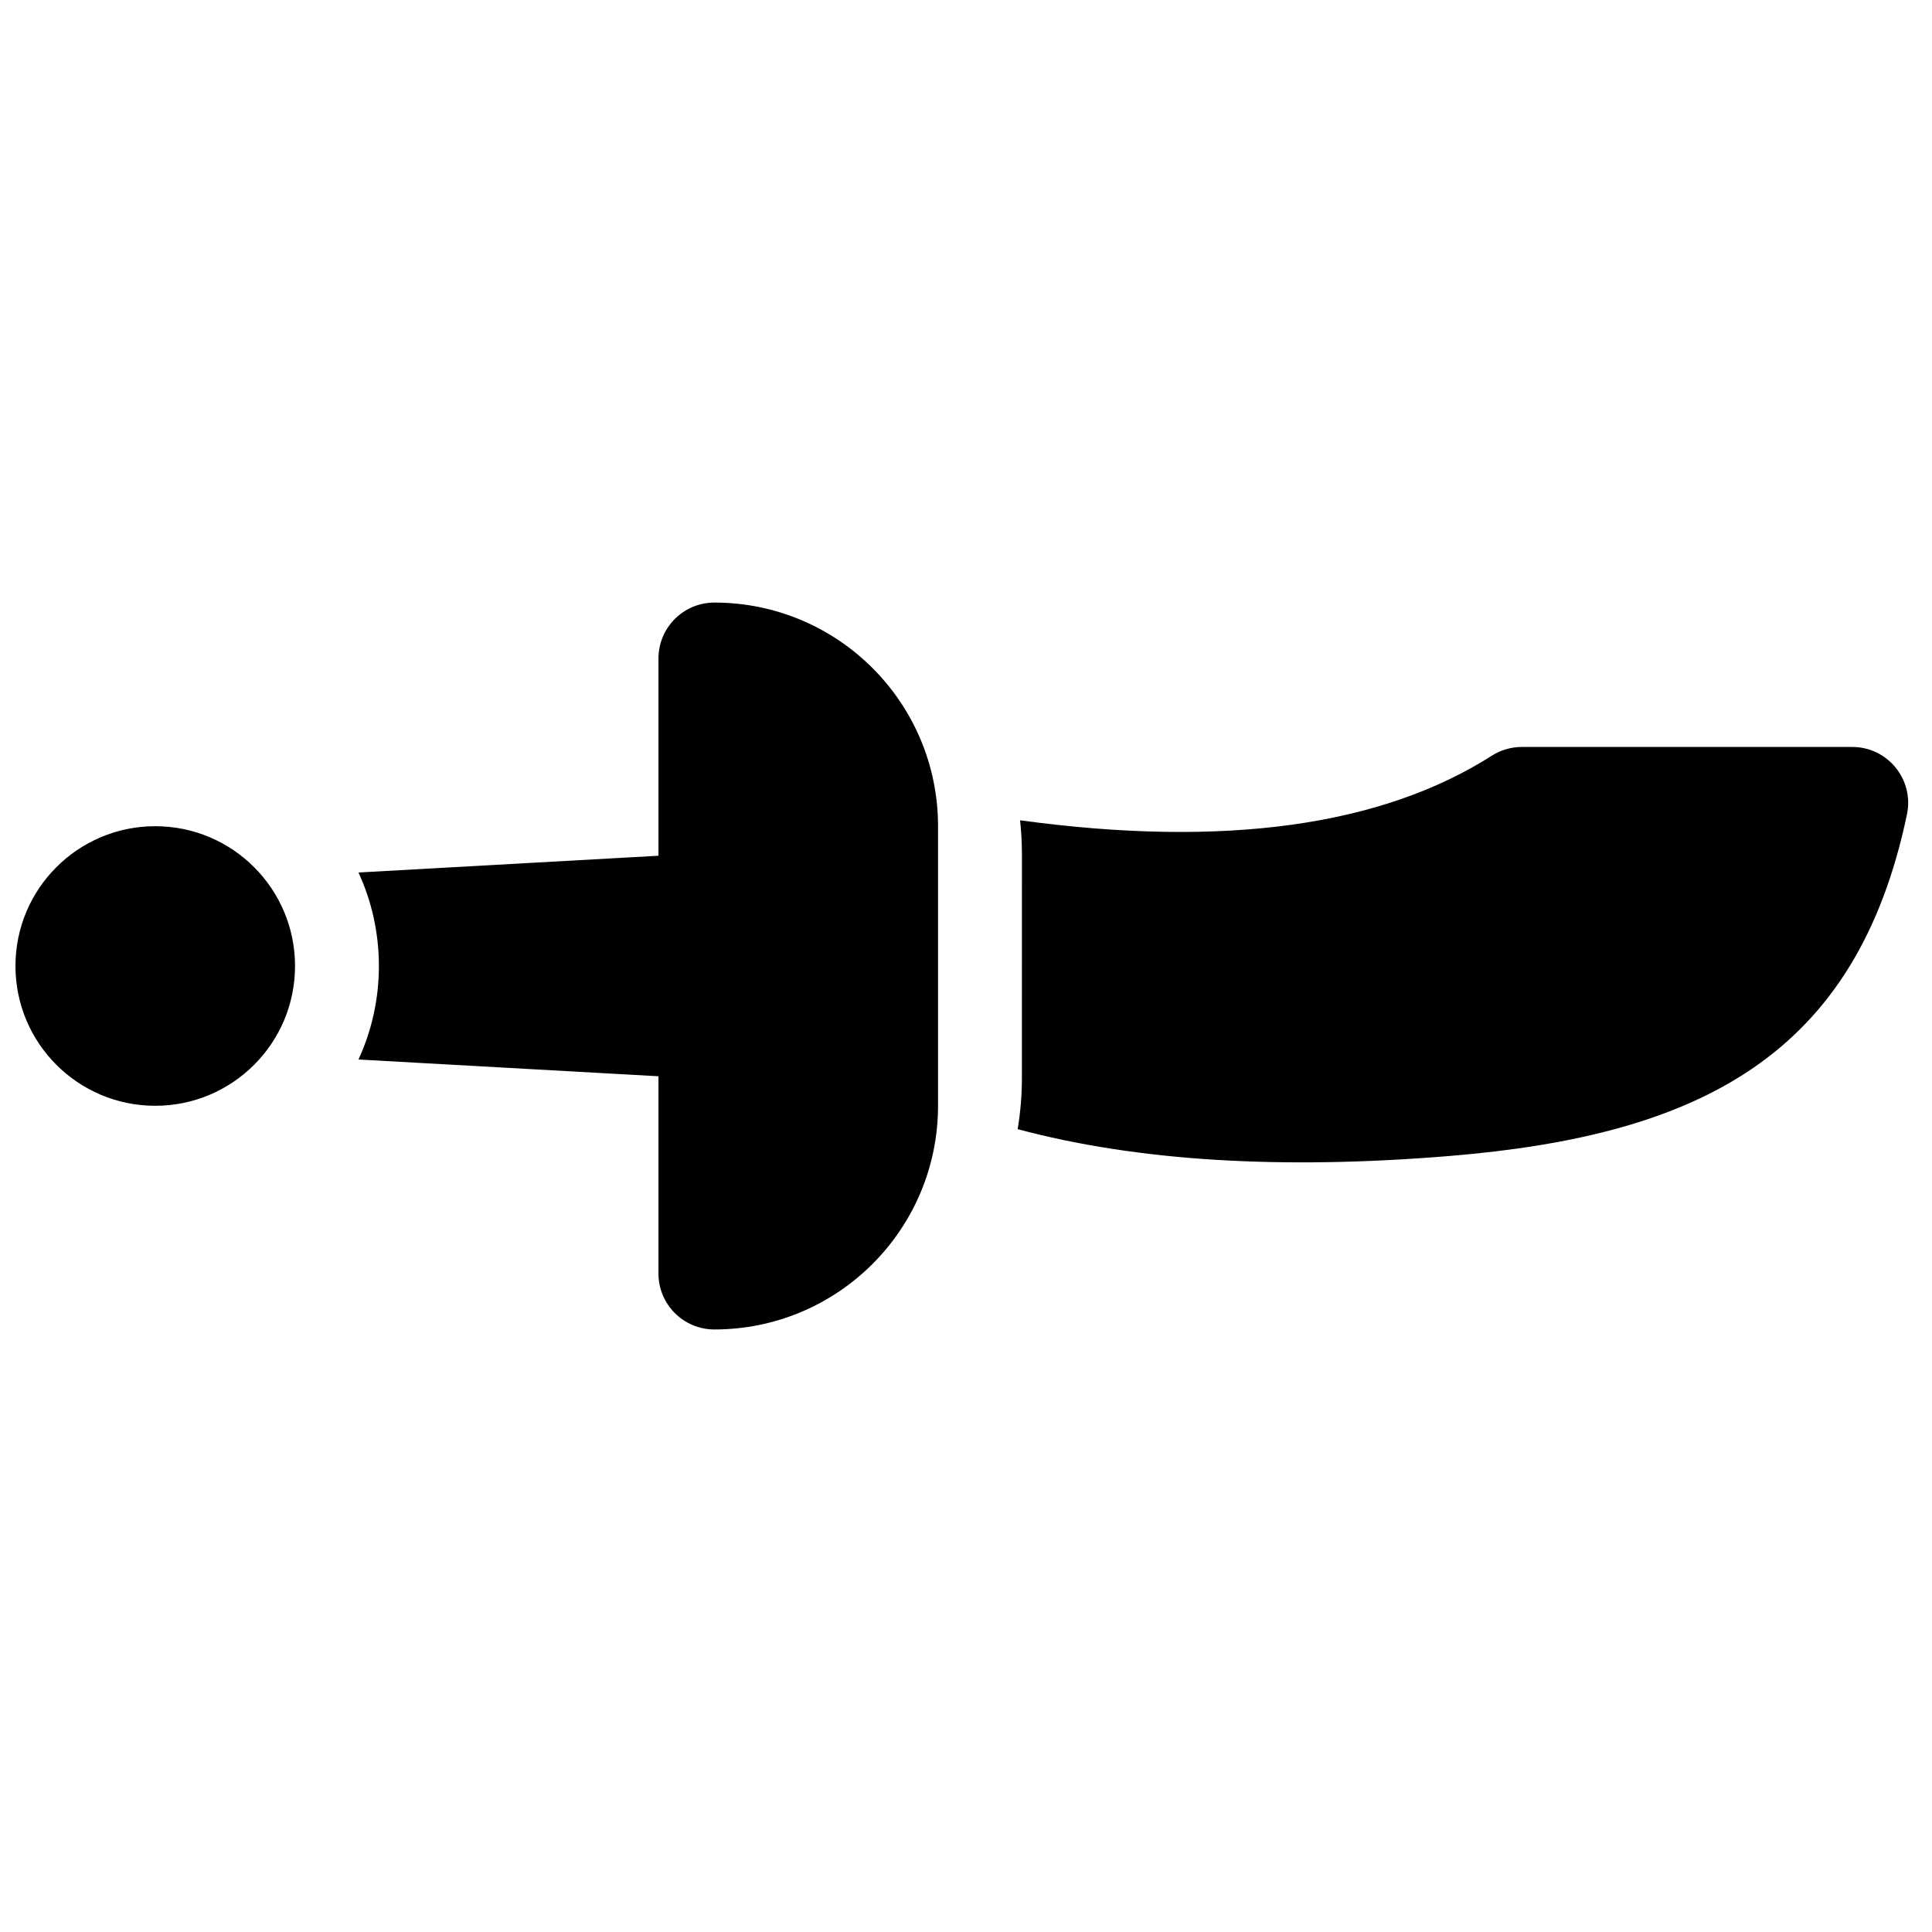 <?xml version="1.0" encoding="UTF-8"?>
<!-- Uploaded to: SVG Repo, www.svgrepo.com, Generator: SVG Repo Mixer Tools -->
<svg width="800px" height="800px" version="1.1" viewBox="144 144 512 512" xmlns="http://www.w3.org/2000/svg">
 <defs>
  <clipPath id="a">
   <path d="m148.09 303h501.91v194h-501.91z"/>
  </clipPath>
 </defs>
 <g clip-path="url(#a)">
  <path d="m318.5 429.22-79.504-4.441c3.477-7.539 5.414-15.934 5.414-24.777 0-8.848-1.938-17.242-5.414-24.781l79.504-4.441v-52.277c0-8.184 6.633-14.816 14.816-14.816 32.734 0 59.273 26.535 59.273 59.27v74.09c0 32.734-26.539 59.273-59.273 59.273-8.184 0-14.816-6.637-14.816-14.82zm-133.36 7.824c-20.457 0-37.043-16.586-37.043-37.043 0-20.461 16.586-37.047 37.043-37.047 20.461 0 37.047 16.586 37.047 37.047 0 20.457-16.586 37.043-37.047 37.043zm229.68-66.68c0-3.035-0.164-6.031-0.488-8.977 54.234 7.394 95.836 1.469 125.01-17.117 2.379-1.516 5.141-2.32 7.961-2.32h87.562c9.406 0 16.434 8.648 14.504 17.855-13.395 63.953-54.82 85.066-121.23 90.543-44.645 3.68-82.793 1.371-114.45-7.113 0.742-4.422 1.129-8.965 1.129-13.602z"/>
 </g>
</svg>
